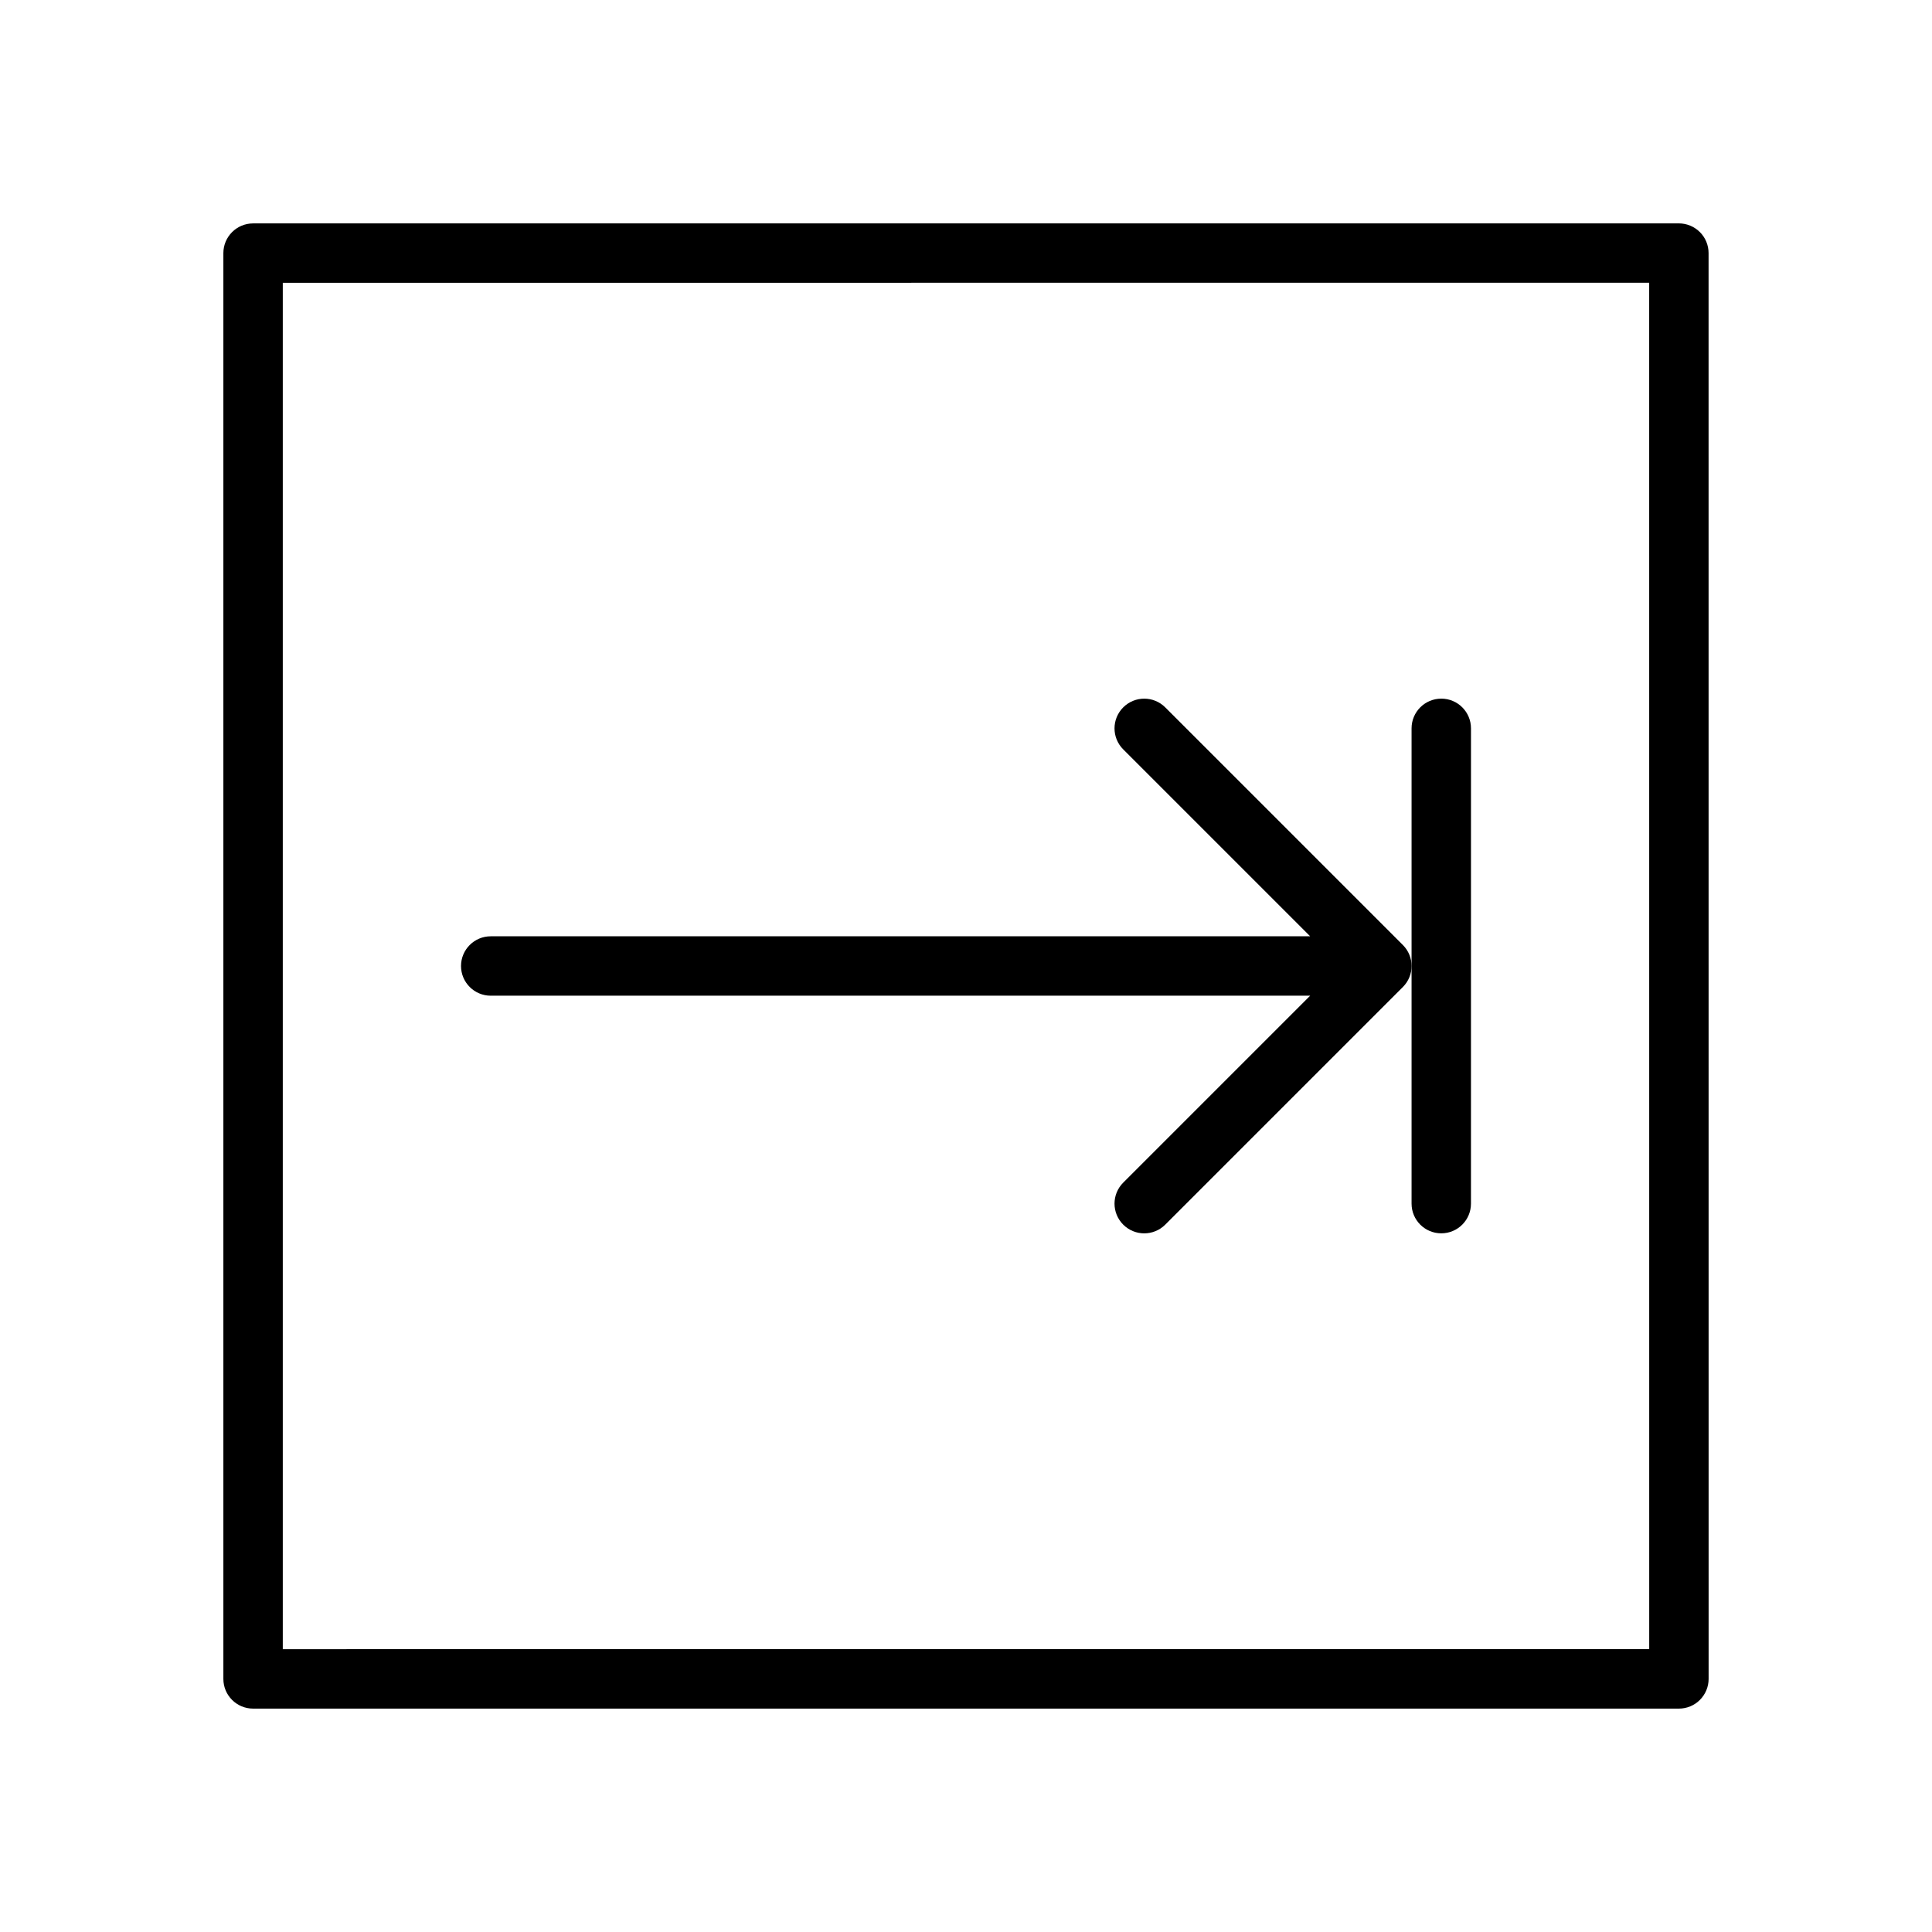 <?xml version="1.0" encoding="UTF-8"?>
<!-- Uploaded to: SVG Repo, www.svgrepo.com, Generator: SVG Repo Mixer Tools -->
<svg fill="#000000" width="800px" height="800px" version="1.1" viewBox="144 144 512 512" xmlns="http://www.w3.org/2000/svg">
 <g>
  <path d="m596.79 211.07c0-2.086-0.828-4.094-2.305-5.566-1.484-1.473-3.477-2.305-5.57-2.305l-377.85 0.008c-4.344 0-7.871 3.527-7.871 7.871v377.85c0 4.352 3.527 7.871 7.871 7.871h377.86c2.094 0 4.094-0.828 5.566-2.305 1.473-1.48 2.309-3.473 2.309-5.566zm-377.85 369.98v-362.11l362.11-0.008 0.008 362.11z"/>
  <path d="m452.8 331.46c-3.078-3.078-8.055-3.078-11.133 0-3.078 3.078-3.078 8.055 0 11.133l49.539 49.535h-217.16c-4.344 0-7.871 3.527-7.871 7.871s3.527 7.871 7.871 7.871h217.16l-49.539 49.539c-3.078 3.078-3.078 8.055 0 11.133 1.535 1.535 3.551 2.309 5.566 2.309s4.031-0.77 5.566-2.305l62.977-62.977c1.535-1.539 2.305-3.551 2.305-5.566s-0.77-4.031-2.305-5.566z"/>
  <path d="m525.95 329.15c-4.352 0-7.871 3.527-7.871 7.871v125.95c0 4.352 3.519 7.871 7.871 7.871 4.352 0 7.871-3.519 7.871-7.871l0.004-125.95c0-4.348-3.519-7.875-7.875-7.875z"/>
 </g>
</svg>
